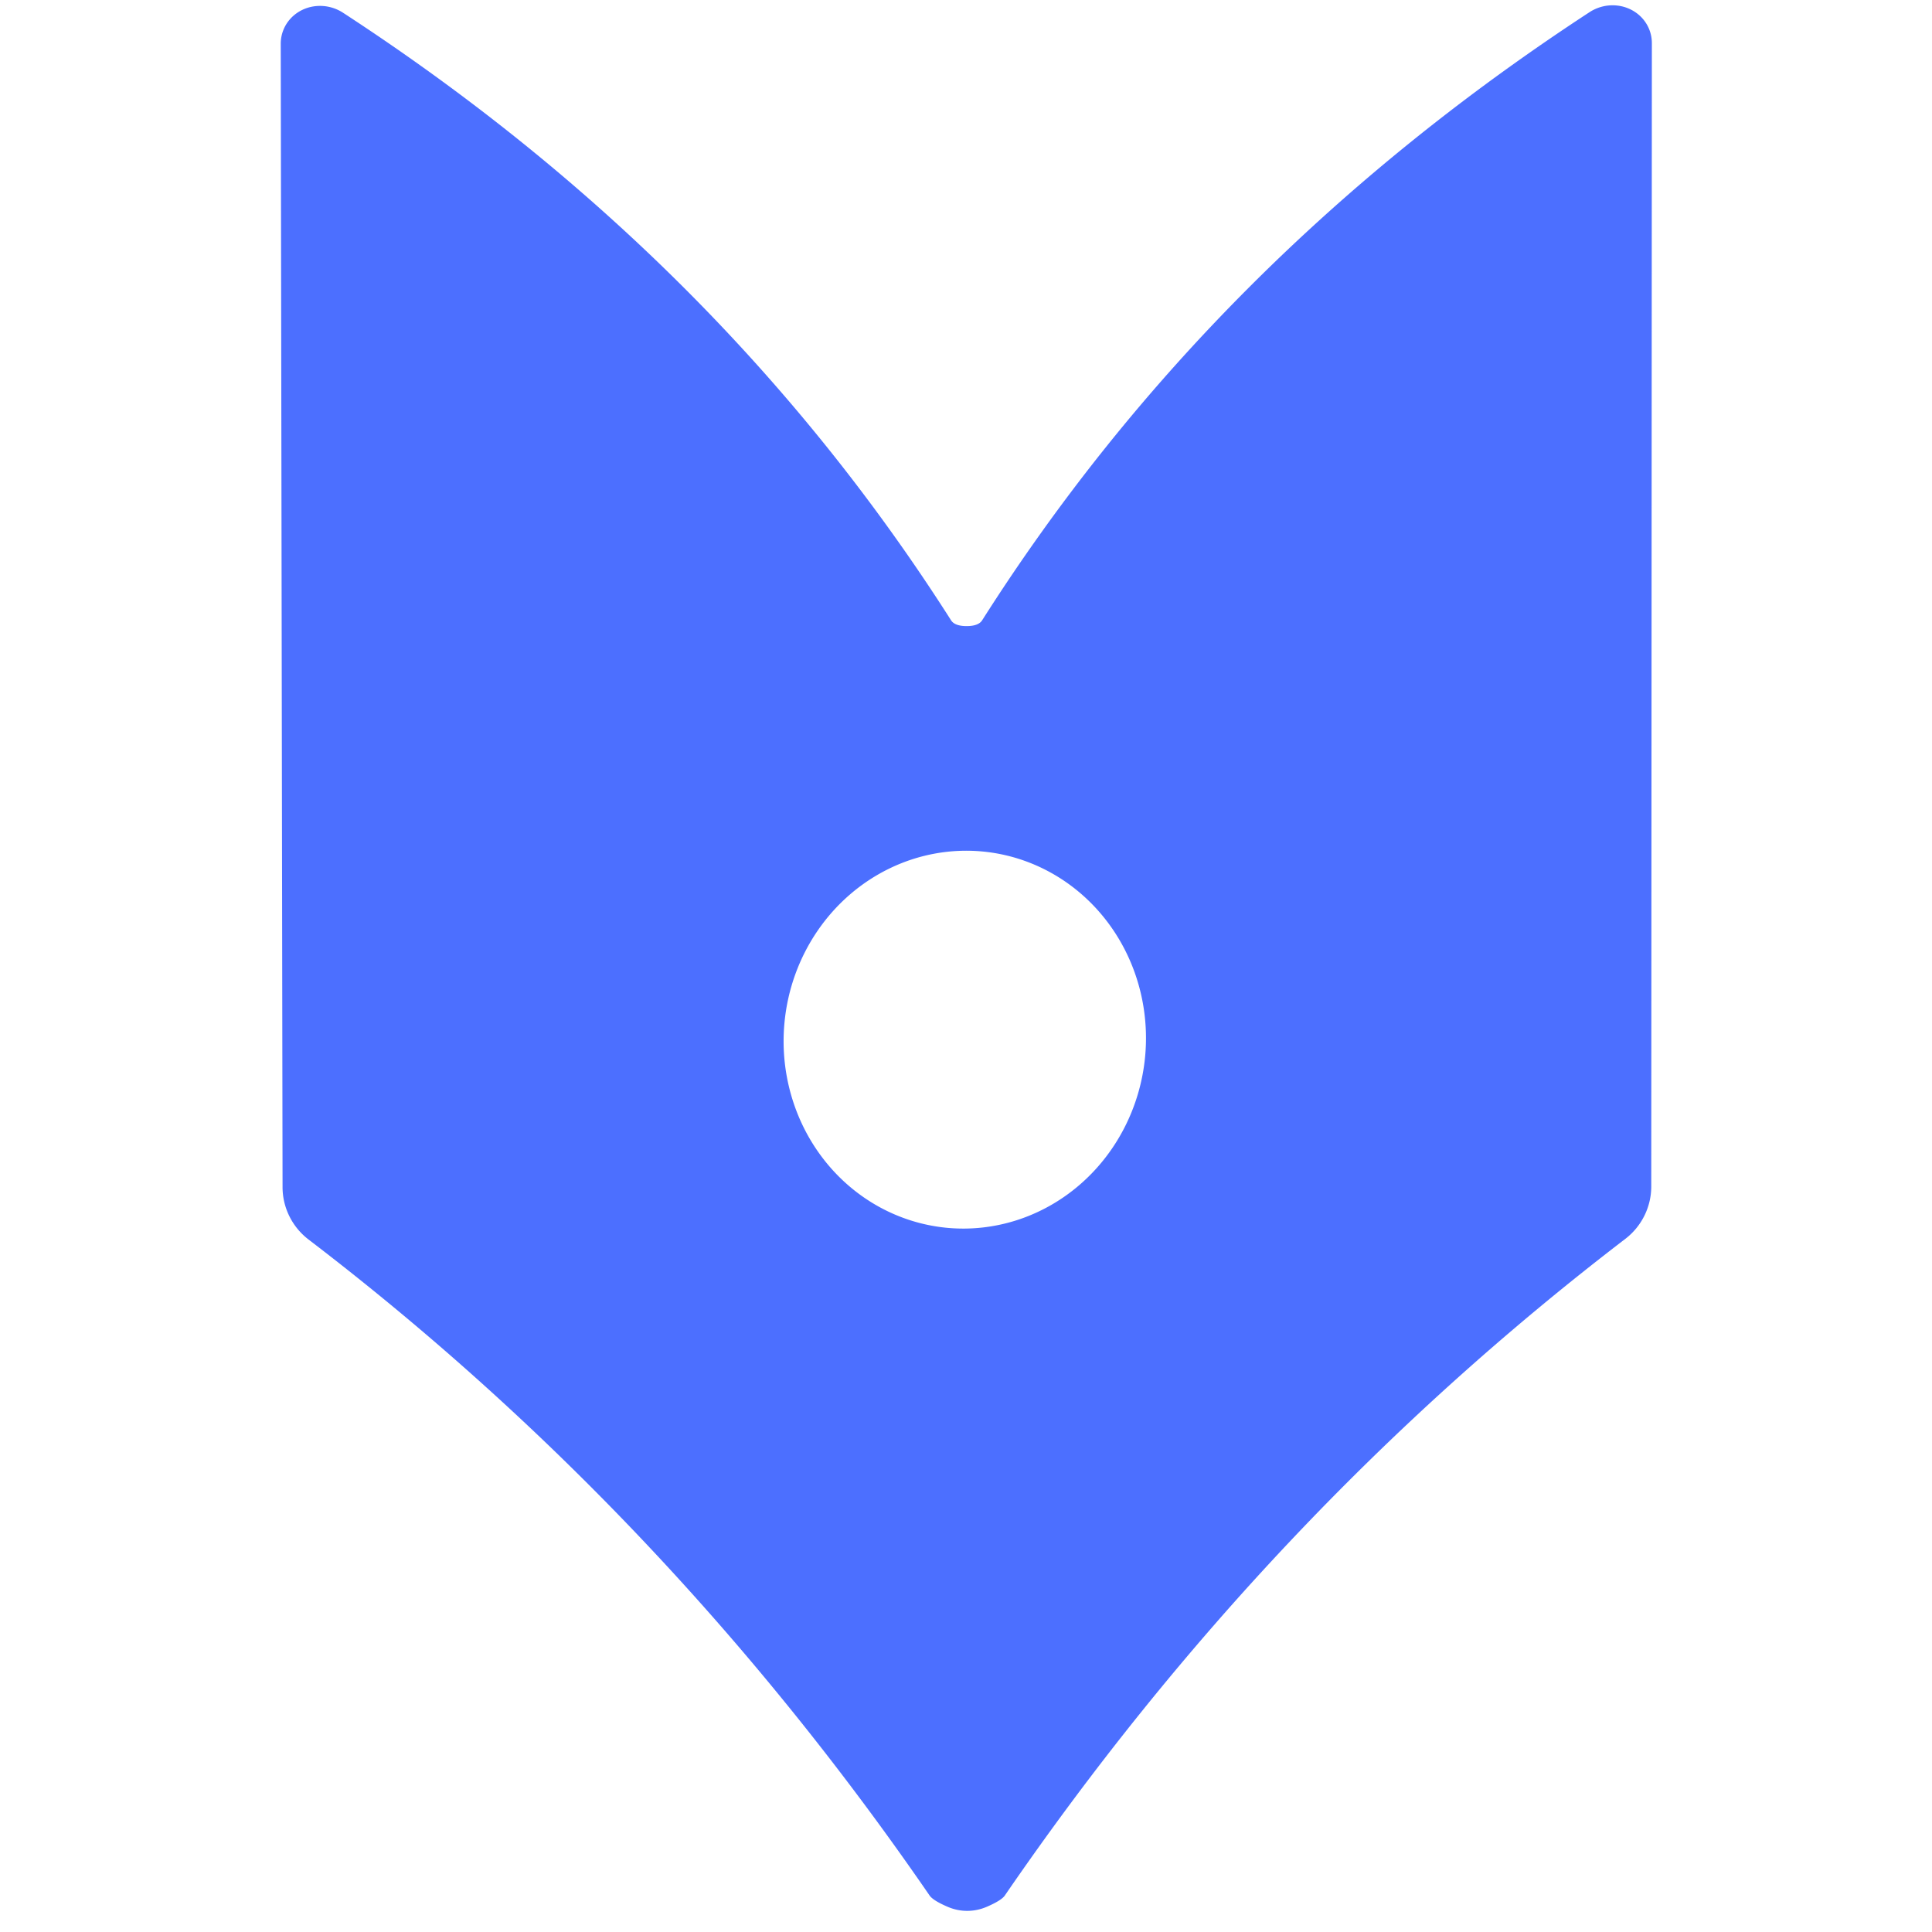<?xml version="1.0" encoding="UTF-8" standalone="no"?>
<!DOCTYPE svg PUBLIC "-//W3C//DTD SVG 1.1//EN" "http://www.w3.org/Graphics/SVG/1.1/DTD/svg11.dtd">
<svg xmlns="http://www.w3.org/2000/svg" version="1.1" viewBox="0.00 0.00 32.00 32.00">
<path fill="#4c6fff" d="
  M 16.01 10.37
  Q 16.21 10.37 16.27 10.27
  Q 20.07 4.29 26.33 0.20
  A 0.67 0.64 -17.1 0 1 27.36 0.72
  L 27.35 19.65
  A 1.10 1.09 -18.8 0 1 26.92 20.52
  Q 20.99 25.06 16.64 31.40
  Q 16.58 31.48 16.35 31.58
  Q 16.19 31.65 16.02 31.65
  Q 15.85 31.65 15.69 31.58
  Q 15.46 31.48 15.40 31.40
  Q 11.04 25.06 5.11 20.53
  A 1.10 1.09 18.8 0 1 4.68 19.66
  L 4.65 0.73
  A 0.67 0.64 17.1 0 1 5.68 0.21
  Q 11.94 4.29 15.75 10.27
  Q 15.81 10.37 16.01 10.37
  Z
  M 15.68 20.336
  A 3.13 3.00 95.5 0 0 18.966 17.508
  A 3.13 3.00 95.5 0 0 16.28 14.104
  A 3.13 3.00 95.5 0 0 12.994 16.933
  A 3.13 3.00 95.5 0 0 15.68 20.336
  Z"
/>
</svg>

